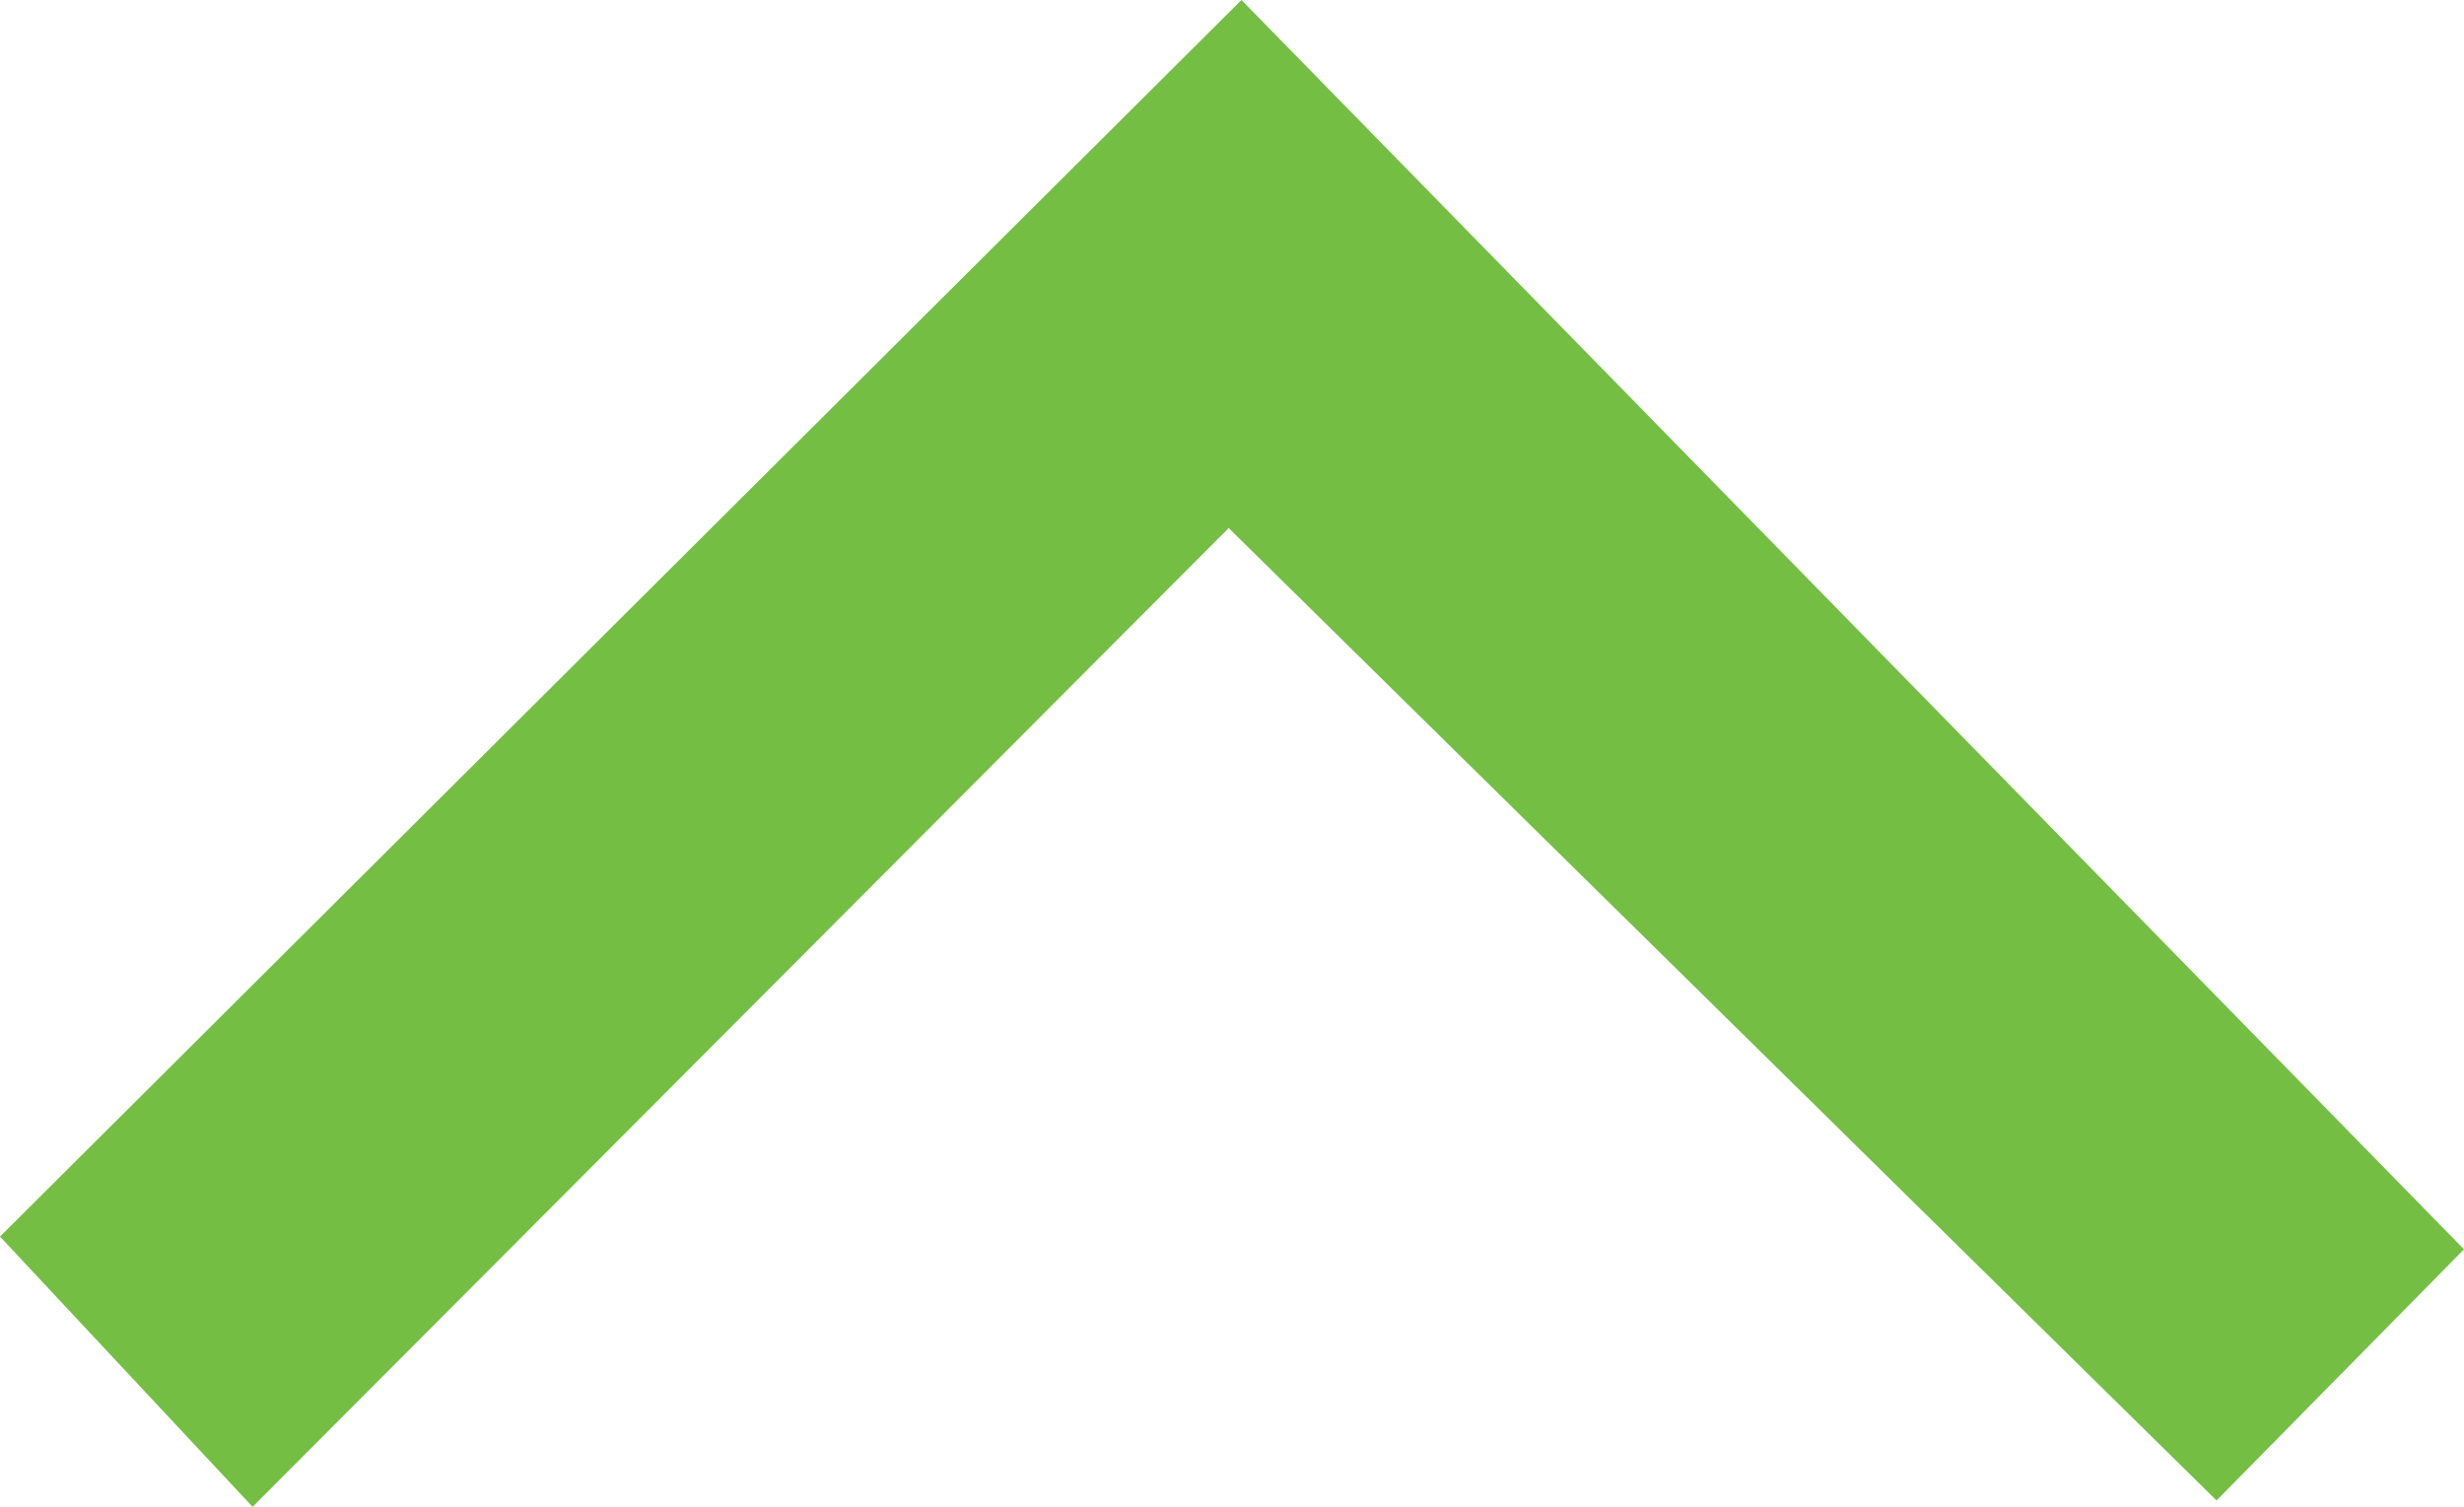 <svg xmlns="http://www.w3.org/2000/svg" width="10.037" height="6.138" viewBox="0 0 10.037 6.138">
  <g id="Group_1483" data-name="Group 1483" transform="translate(-9 6.527)">
    <g id="Group_1481" data-name="Group 1481" transform="translate(9 -6.527)">
      <path id="Path_1348" data-name="Path 1348" d="M.1.611,4.076-3.376,8.1.585,9.108-.438,4.128-5.527-.929-.49Z" transform="translate(0.929 5.527)" fill="#74BF43"/>
    </g>
  </g>
</svg>
